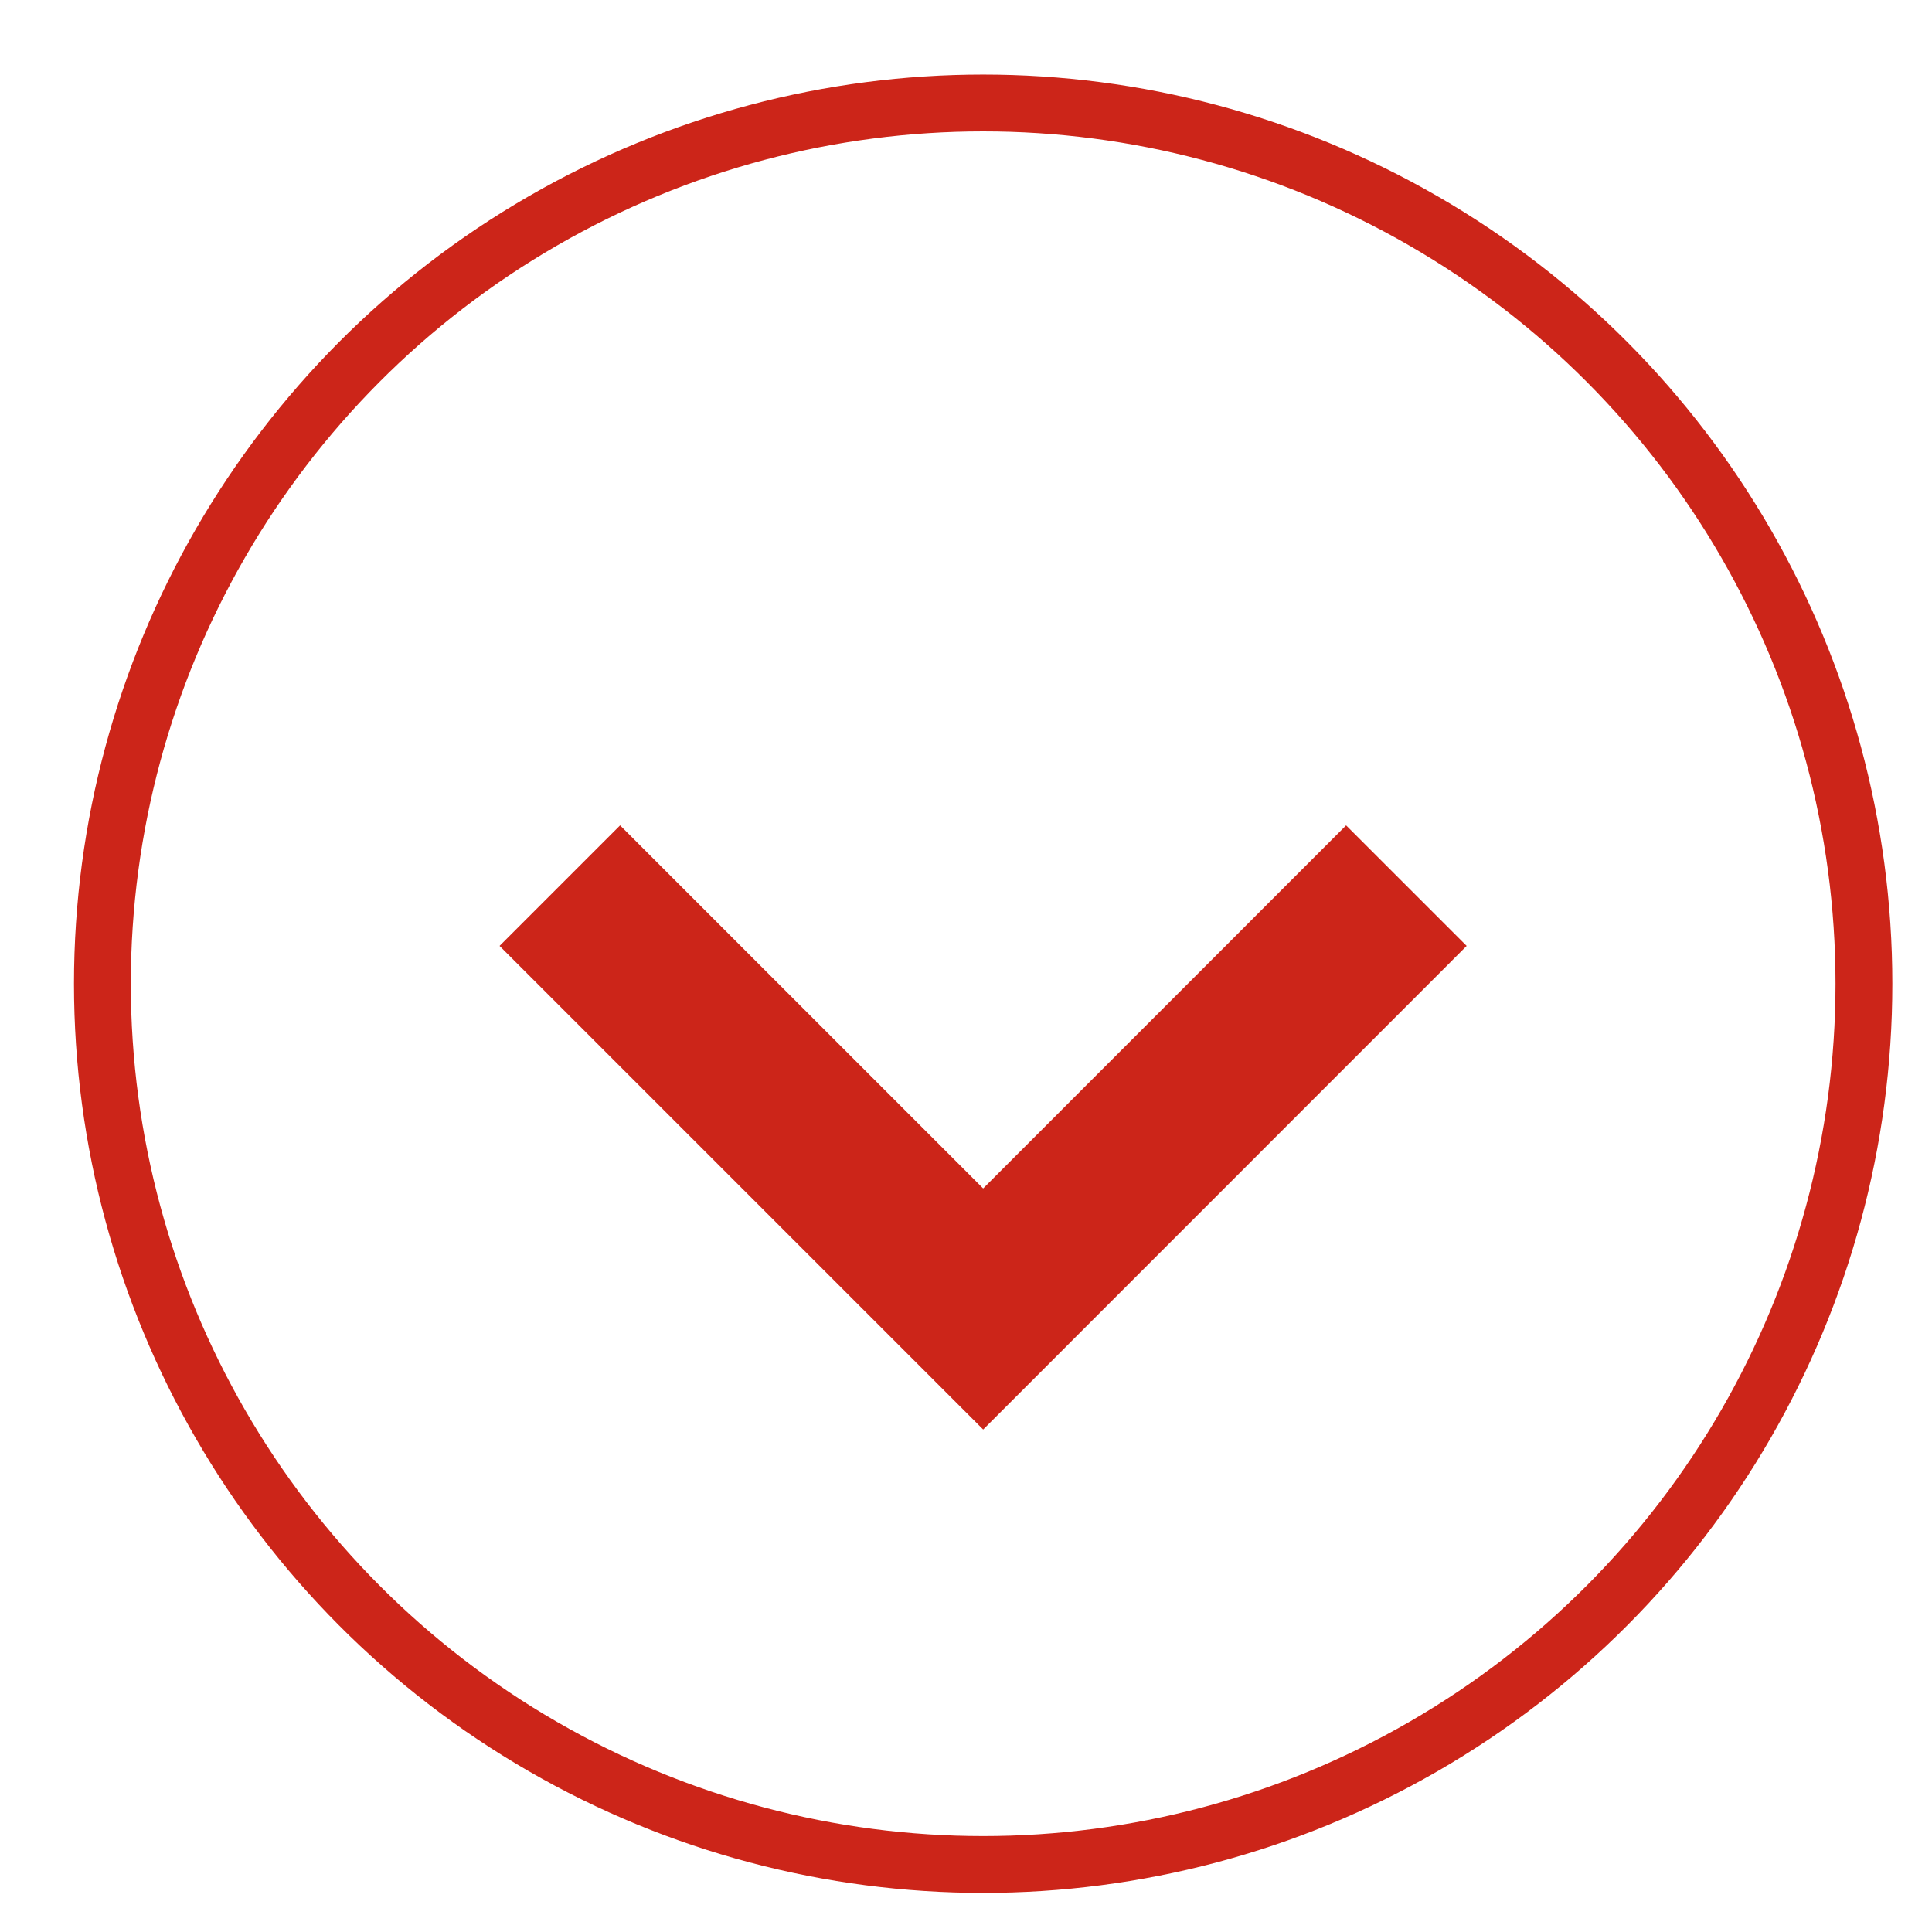 <svg width="17" height="17" viewBox="0 0 17 17" fill="none" xmlns="http://www.w3.org/2000/svg">
<path d="M12.375 7.793L8.651 11.518L4.926 7.793" stroke="#CC2519" stroke-width="1.5"/>
<circle cx="8.651" cy="8.656" r="7.75" stroke="#CC2519" stroke-width="0.5"/>
</svg>
